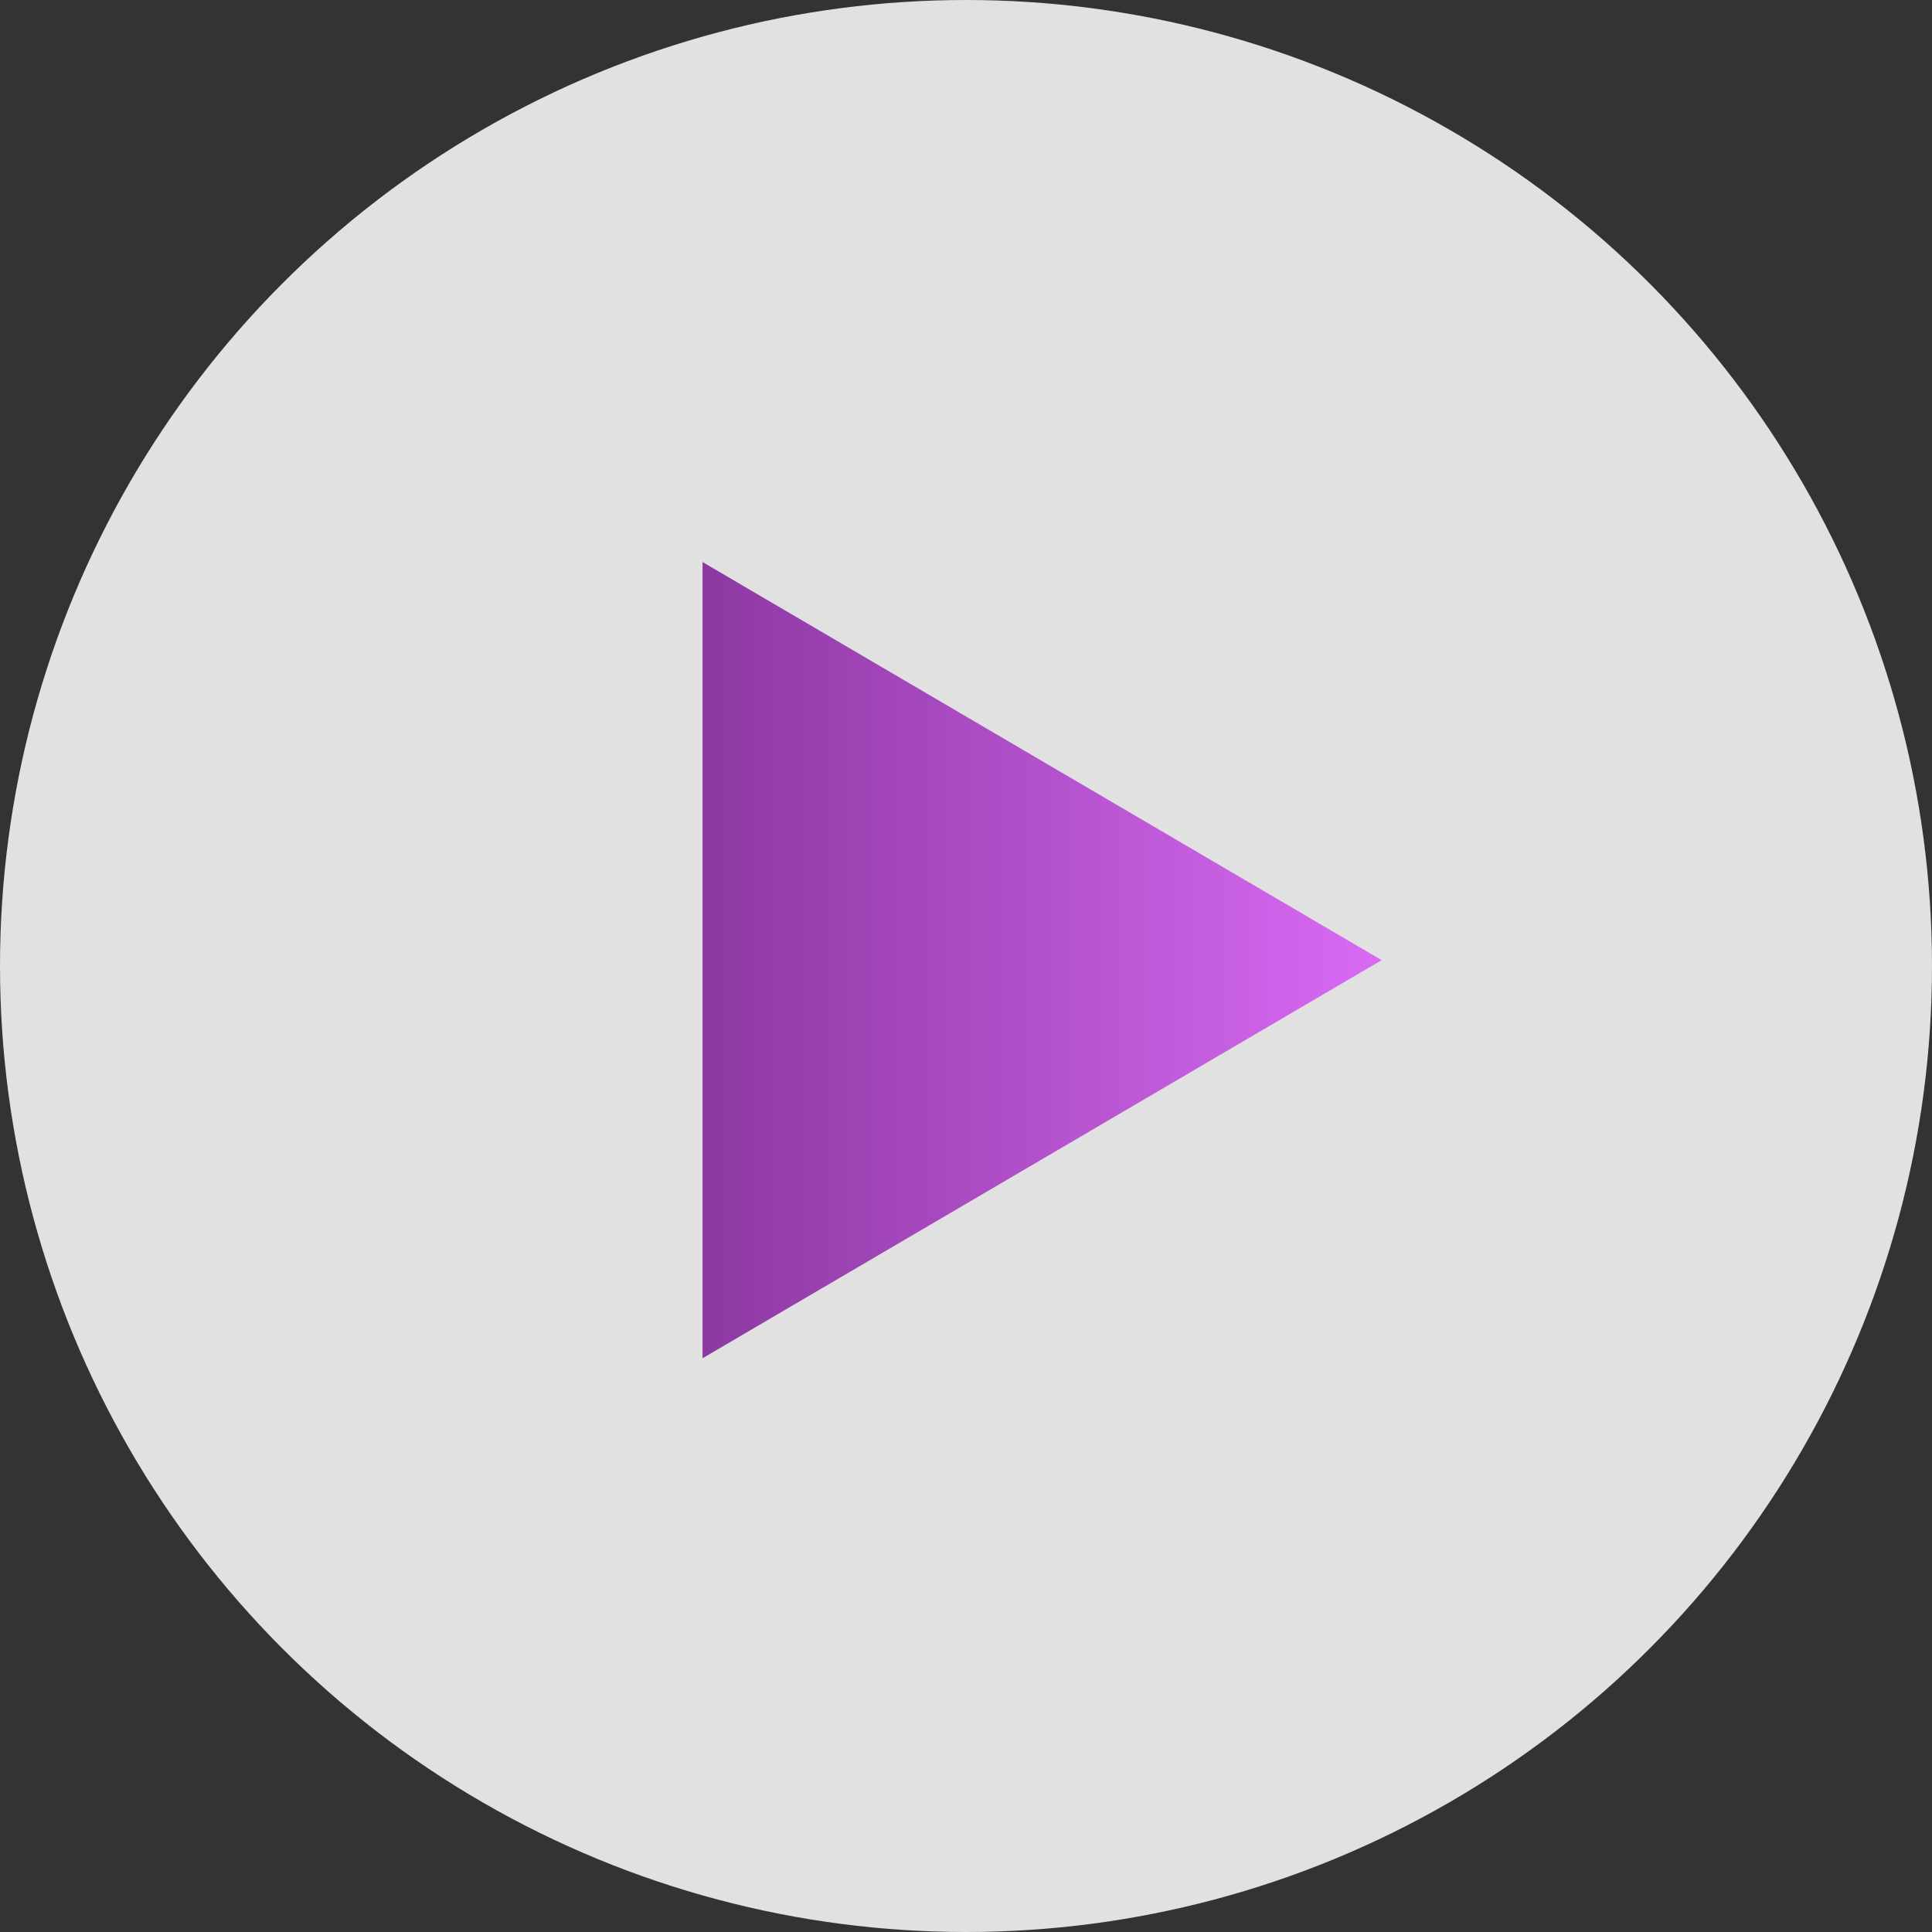 <svg xmlns="http://www.w3.org/2000/svg" xmlns:xlink="http://www.w3.org/1999/xlink" width="165" height="165" viewBox="0 0 165 165"><rect x="0" y="0" width="165" height="165" fill="#333333" stroke="none"/><defs><style>.a{fill:#fff;opacity:0.85;}.b{fill:url(#a);}</style><linearGradient id="a" x1="0.5" x2="0.5" y2="1" gradientUnits="objectBoundingBox"><stop offset="0" stop-color="#d86af4"/><stop offset="1" stop-color="#8d38a2"/></linearGradient></defs><g transform="translate(-254.609 -104.216)"><circle class="a" cx="82.5" cy="82.5" r="82.5" transform="translate(254.609 104.216)"/><path class="b" d="M34,0,68,58H0Z" transform="translate(372.609 152.216) rotate(90)"/></g></svg>